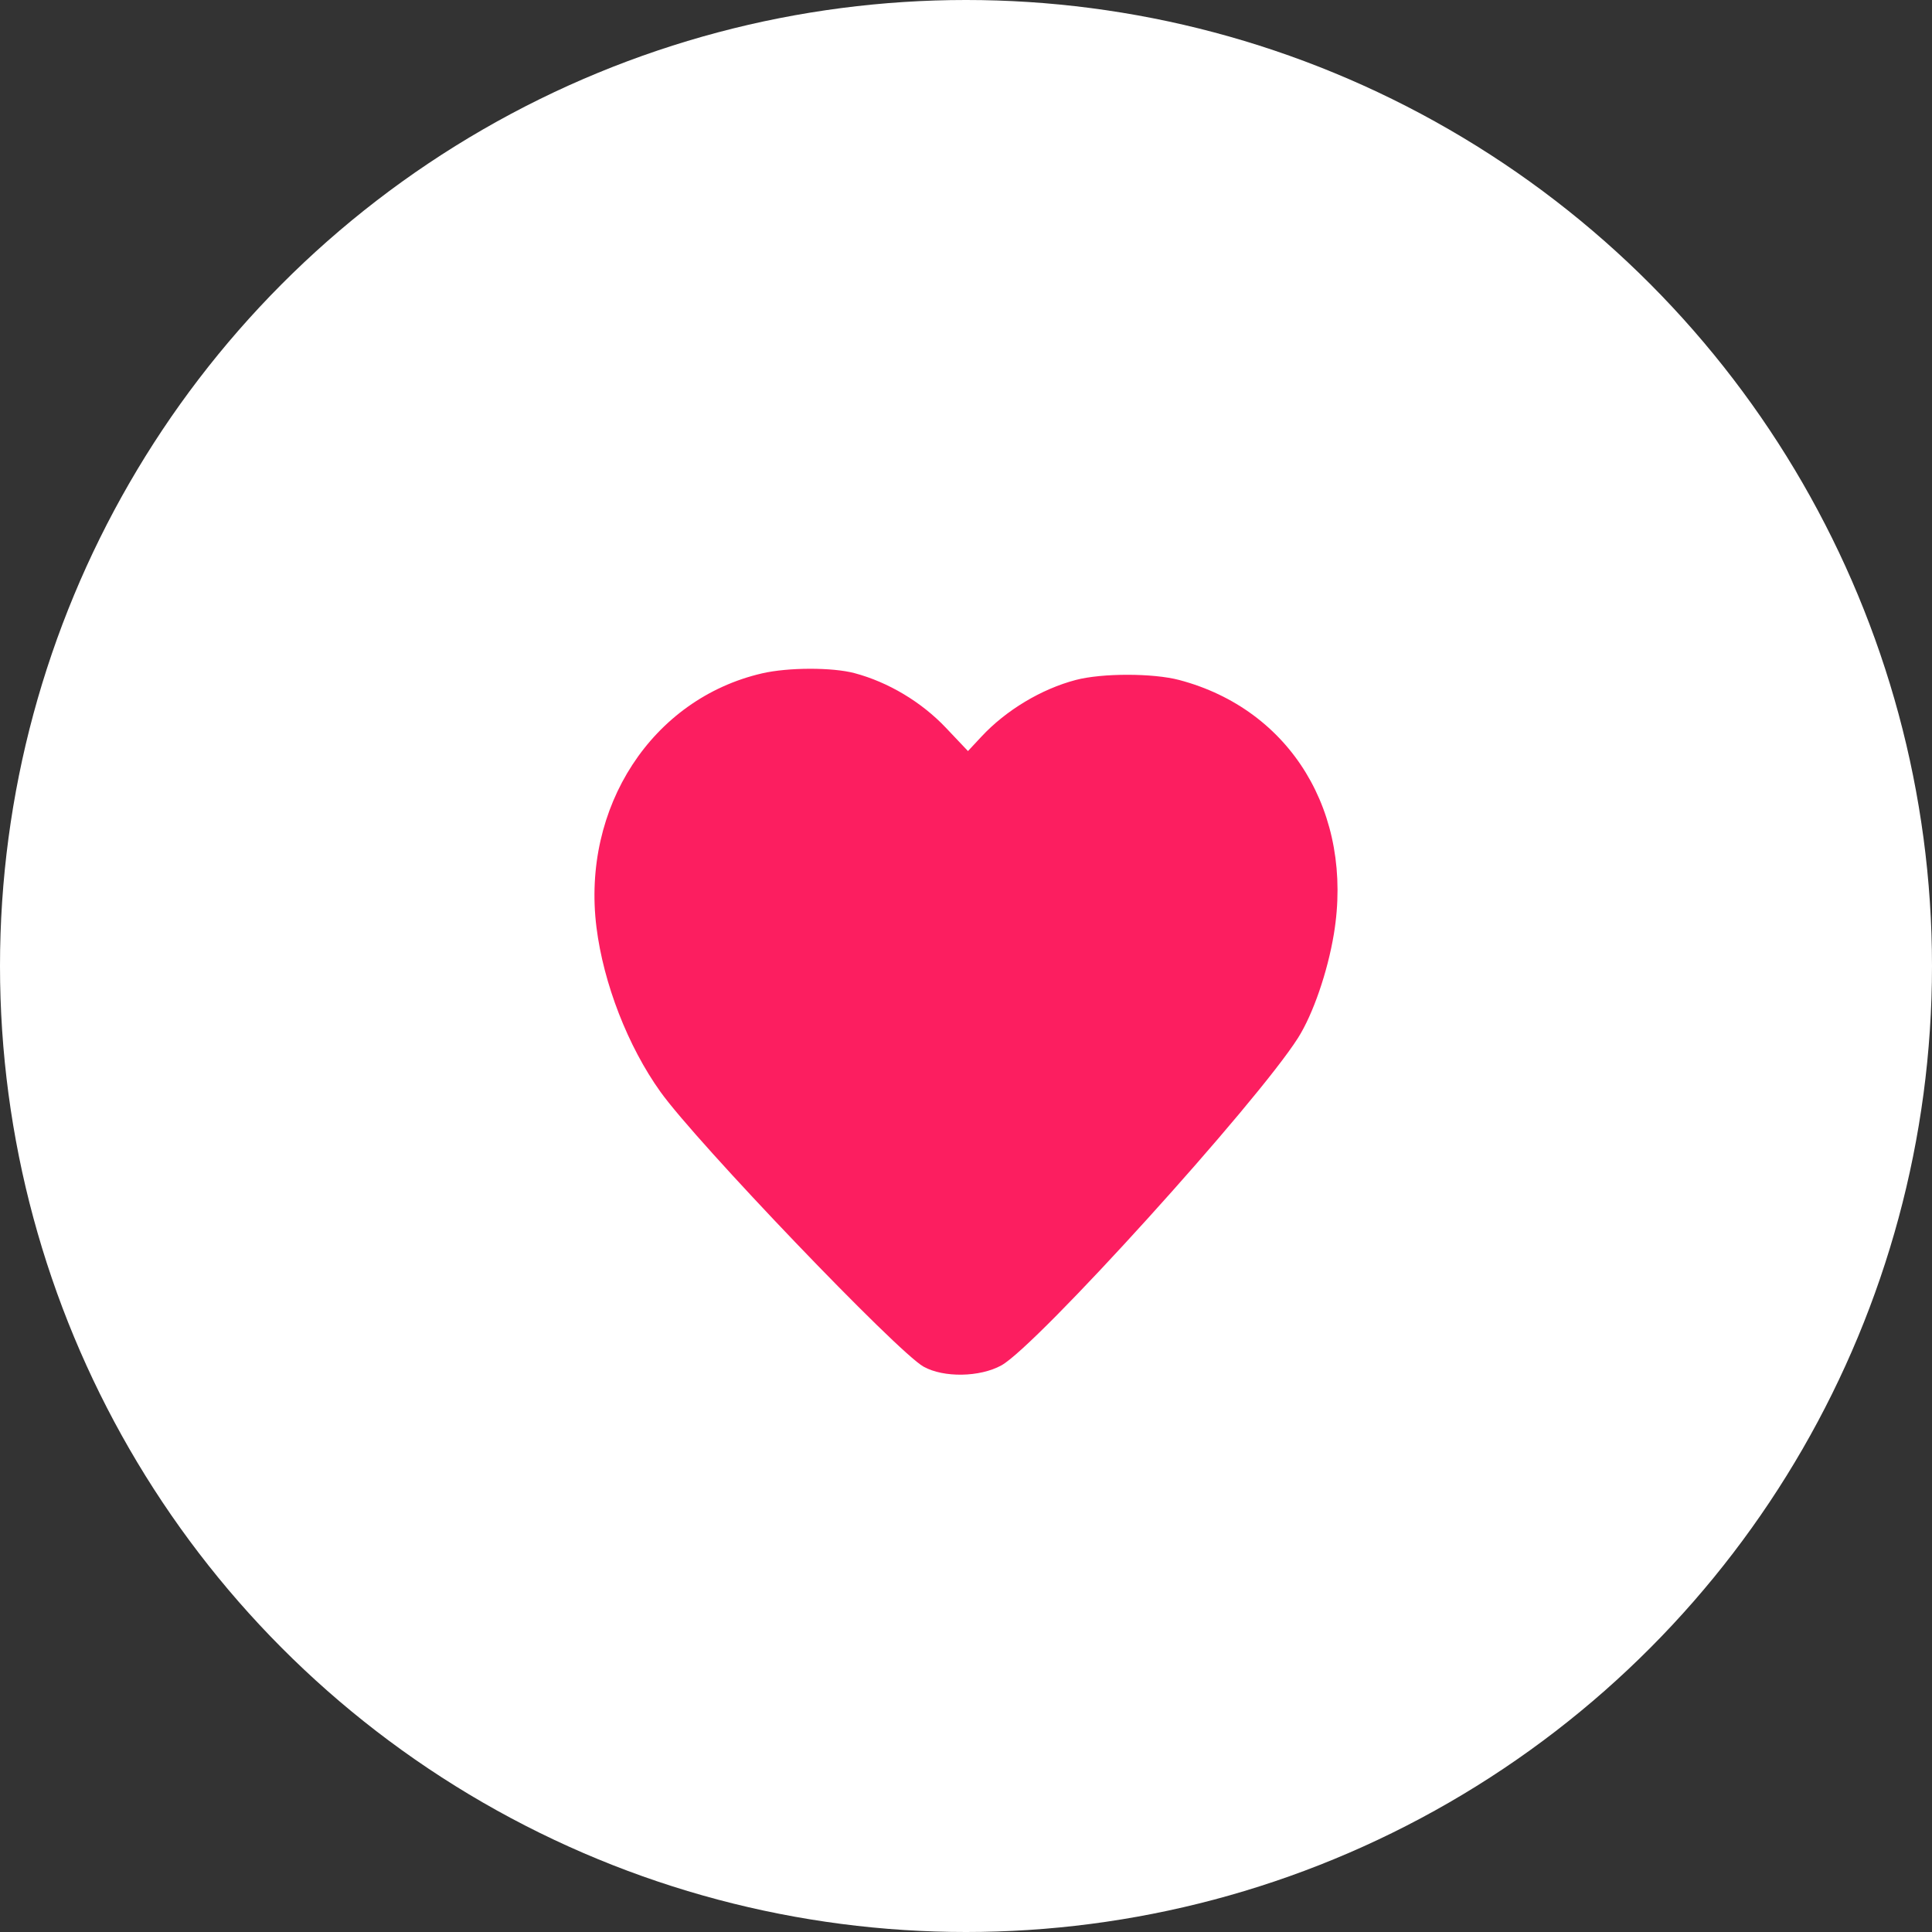 <?xml version="1.0" encoding="UTF-8"?> <svg xmlns="http://www.w3.org/2000/svg" width="52" height="52" viewBox="0 0 52 52" fill="none"><rect x="0" y="0" width="52" height="52" fill="#333333" stroke="none"/><circle cx="26" cy="26" r="26" fill="white"></circle><path fill-rule="evenodd" clip-rule="evenodd" d="M20.514 18.123C17.551 18.807 15.65 21.722 16.054 24.959C16.243 26.472 16.9 28.163 17.776 29.387C18.746 30.745 24.15 36.389 24.858 36.784C25.398 37.085 26.373 37.069 26.953 36.749C27.906 36.223 33.828 29.685 34.938 27.933C35.339 27.299 35.732 26.161 35.901 25.141C36.44 21.887 34.74 19.095 31.738 18.302C31.031 18.116 29.667 18.115 28.956 18.301C28.029 18.544 27.076 19.116 26.414 19.828L26.053 20.215L25.455 19.584C24.798 18.892 23.908 18.36 23.001 18.118C22.405 17.959 21.215 17.961 20.514 18.123Z" fill="#FC1E60"></path></svg> 